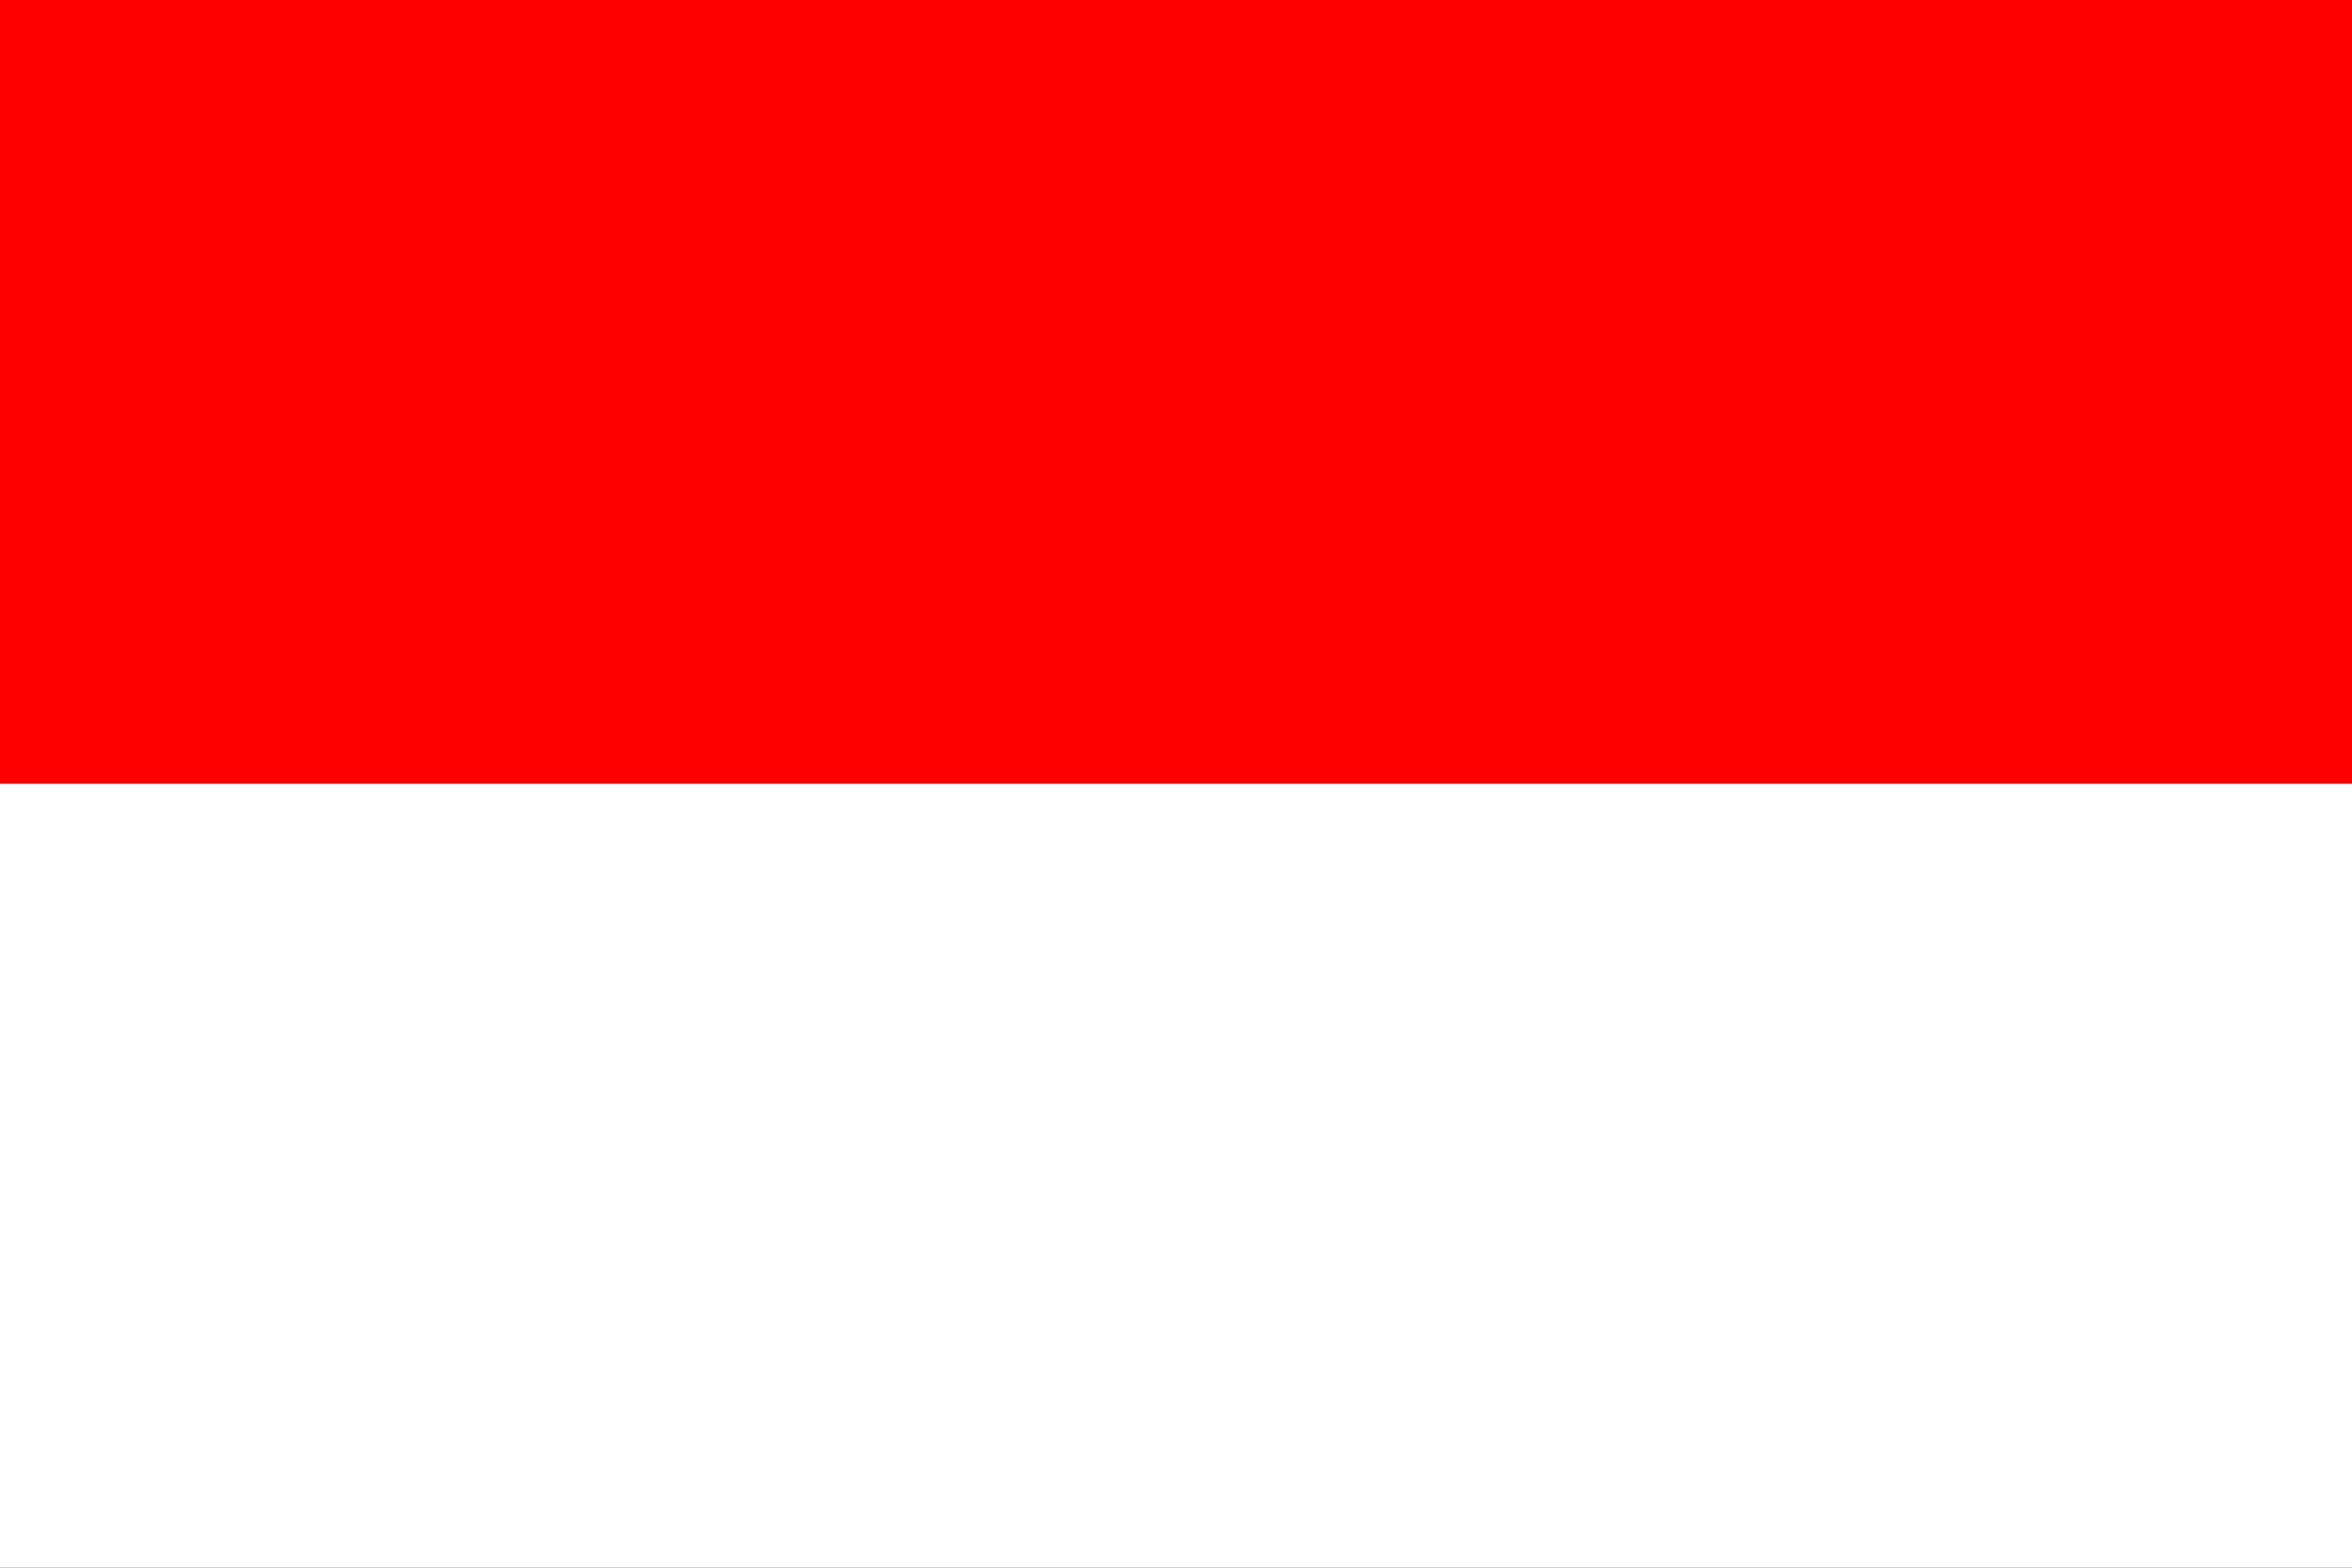 <?xml version="1.0" encoding="UTF-8"?> <svg xmlns="http://www.w3.org/2000/svg" width="900" height="600" viewBox="0 0 900 600" fill="none"><rect x="0" y="0" width="900" height="600" fill="#333333" stroke="none"/> <g clip-path="url(#clip0_3_108)"> <path d="M0 0H900V600H0V0Z" fill="white"></path> <path d="M0 0H900V300H0V0Z" fill="#FF0000"></path> </g> <defs> <clipPath id="clip0_3_108"> <rect width="900" height="600" fill="white"></rect> </clipPath> </defs> </svg> 